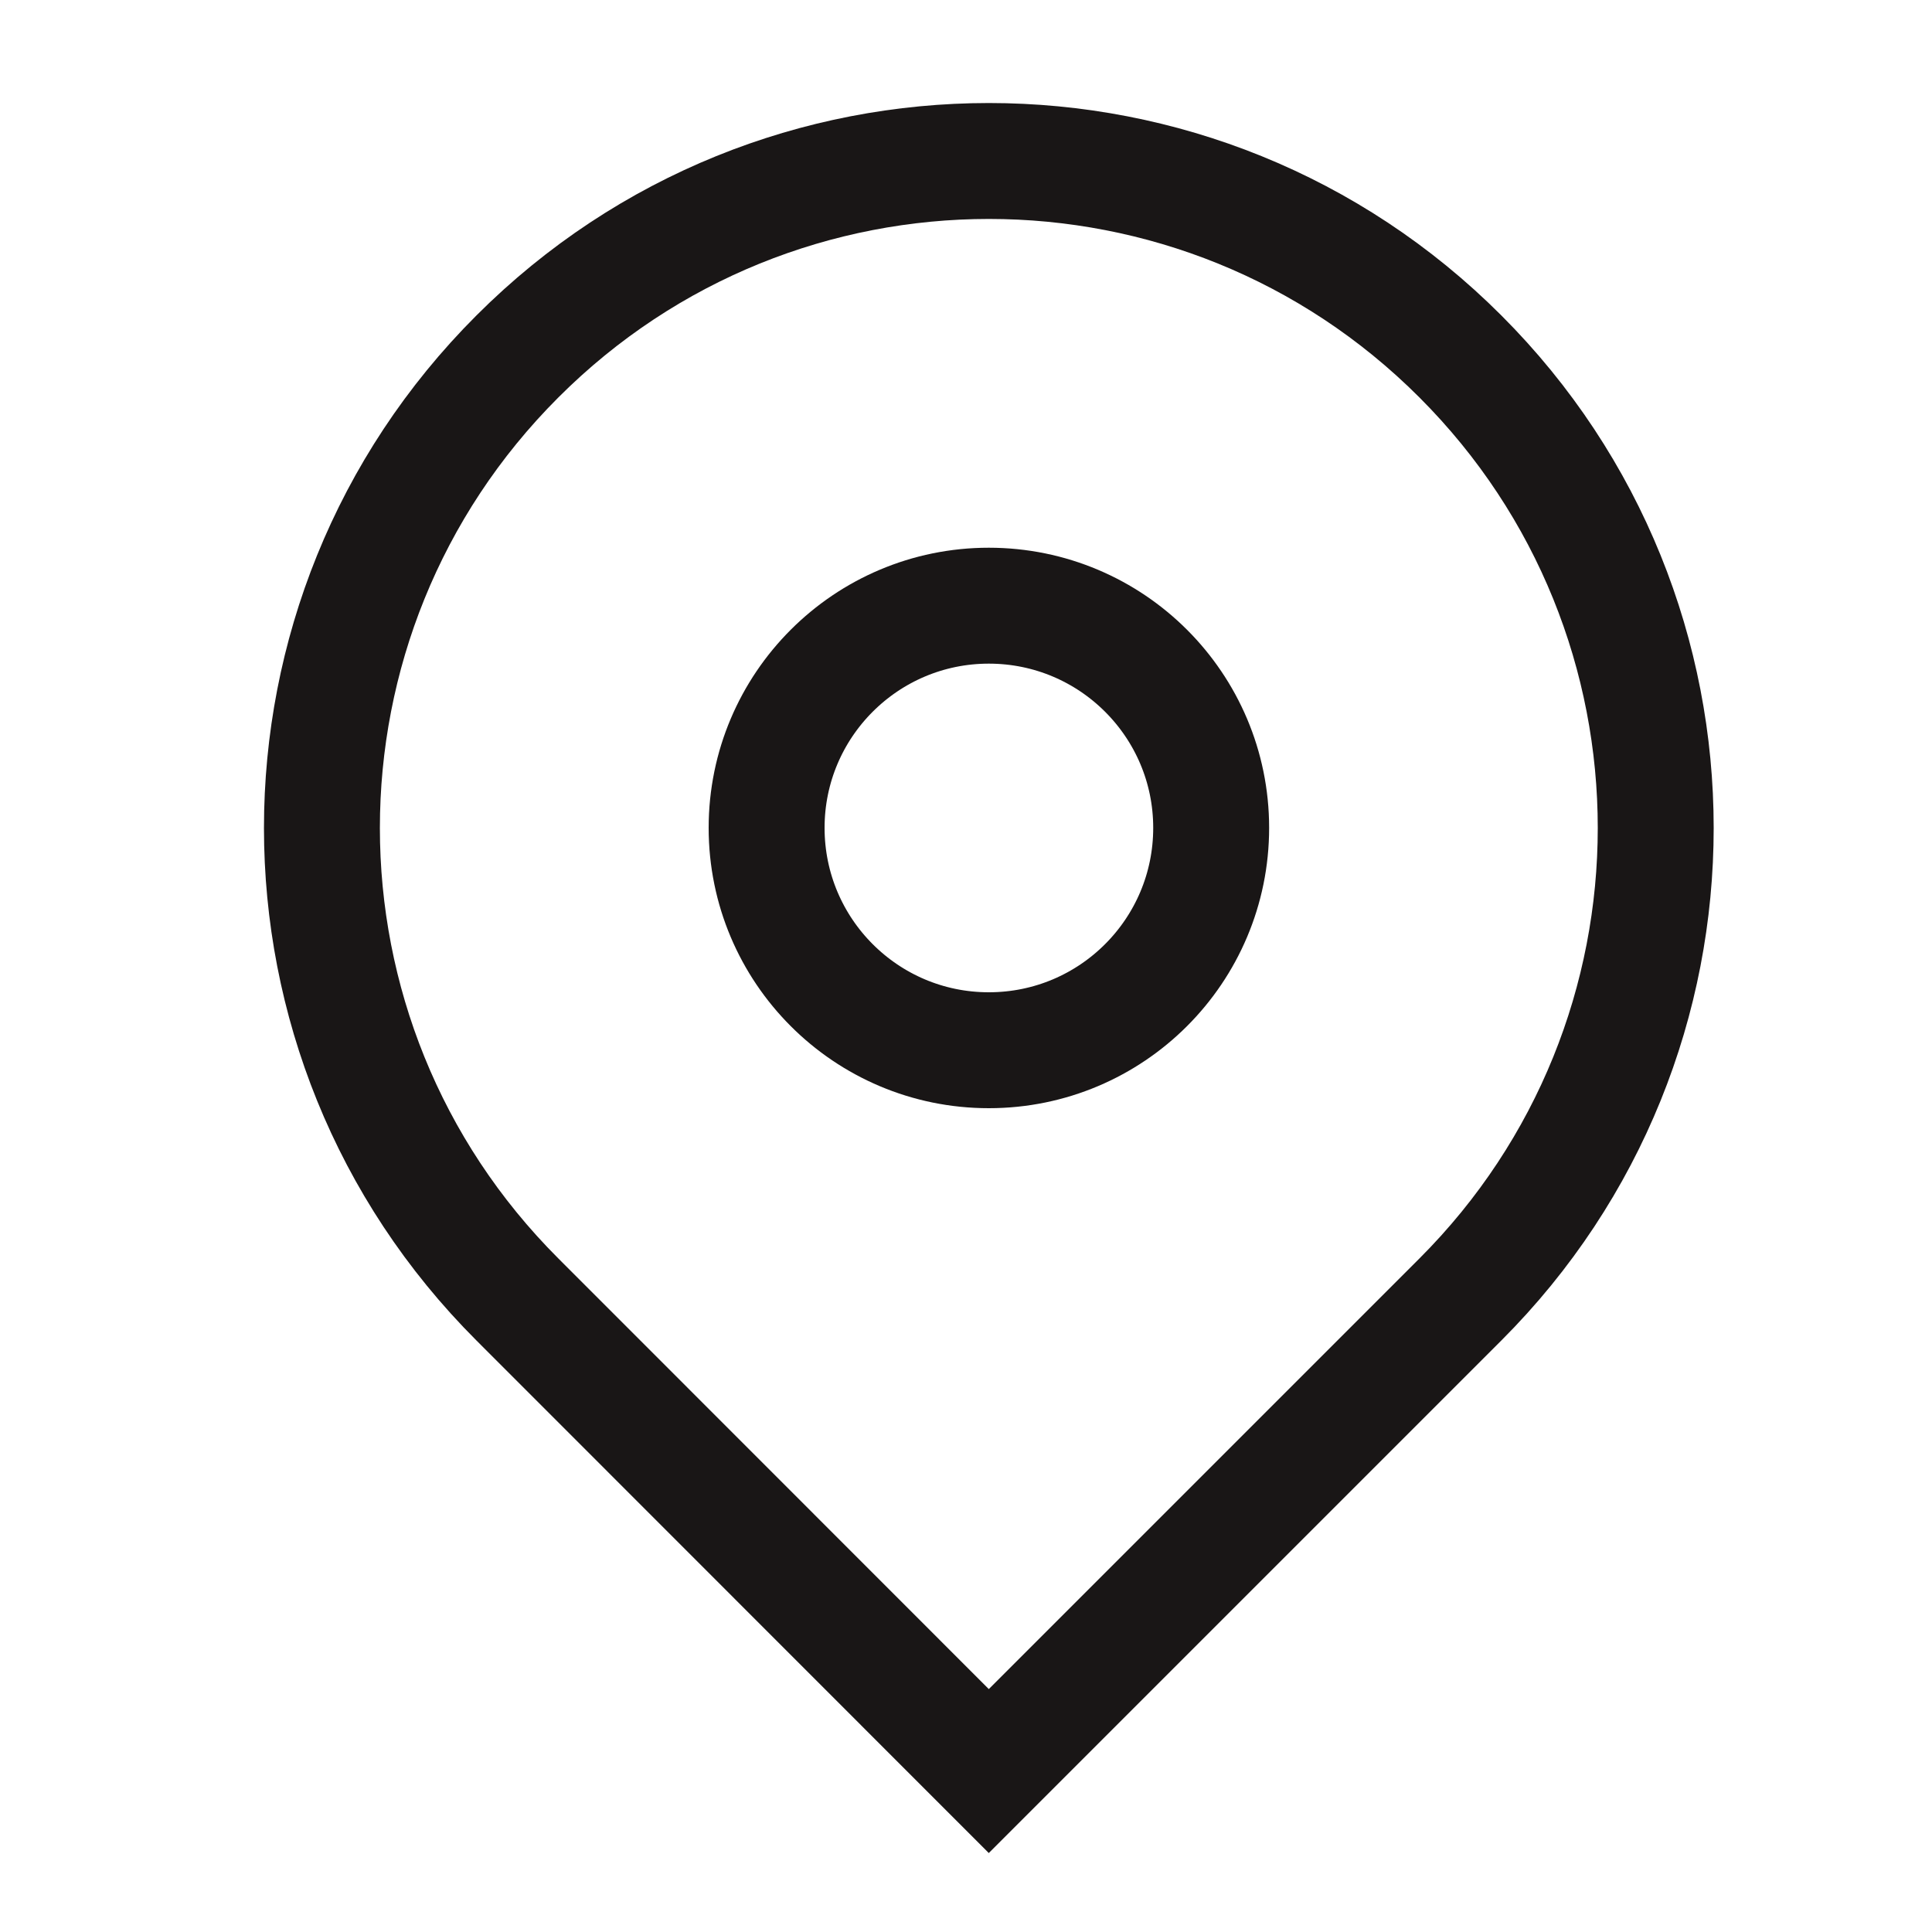 <?xml version="1.0" encoding="UTF-8"?> <svg xmlns="http://www.w3.org/2000/svg" width="10" height="10" viewBox="0 0 10 10" fill="none"> <path d="M7.559 6.726L5.118 9.167L2.678 6.726C1.329 5.378 1.329 3.193 2.678 1.845C4.026 0.496 6.211 0.496 7.559 1.845C8.907 3.193 8.907 5.378 7.559 6.726Z" stroke="#191616" stroke-width="0.6"></path> <path d="M5.118 5.436C4.483 5.436 3.968 4.921 3.968 4.285C3.968 3.65 4.483 3.135 5.118 3.135C5.754 3.135 6.269 3.65 6.269 4.285C6.269 4.921 5.754 5.436 5.118 5.436Z" stroke="#191616" stroke-width="0.6"></path> </svg> 